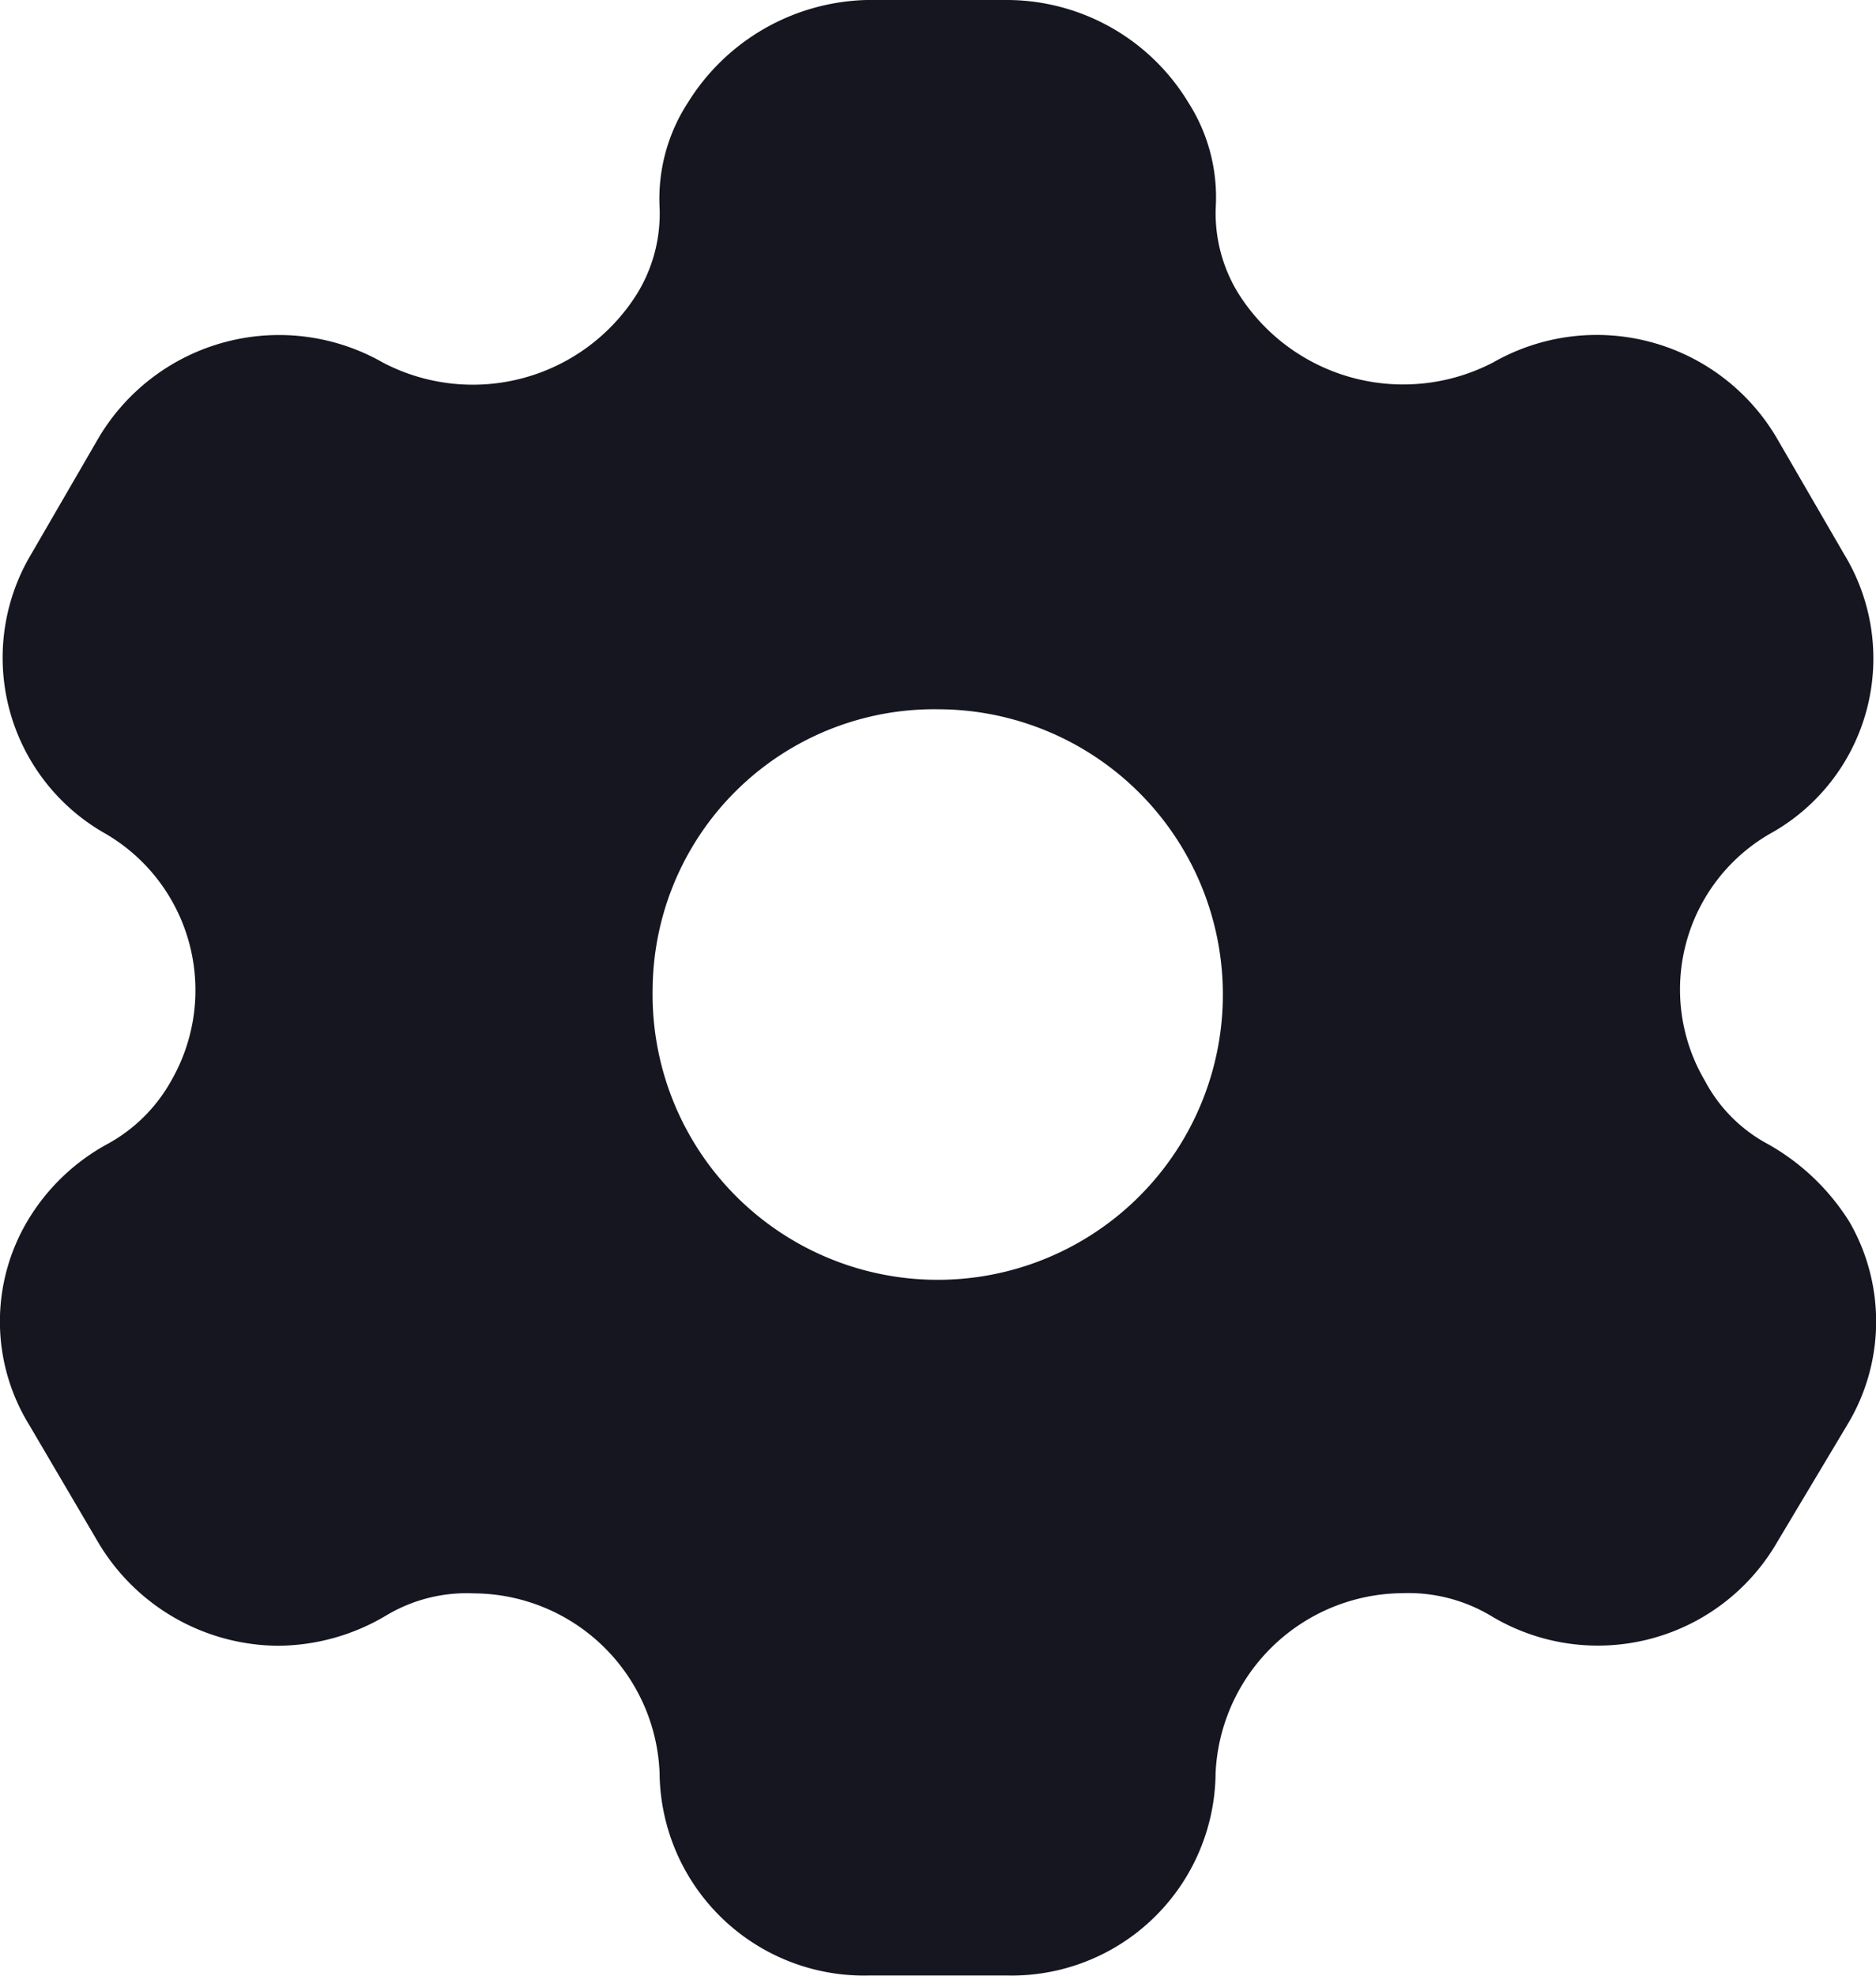 <svg xmlns="http://www.w3.org/2000/svg" width="38.627" height="40.66" viewBox="0 0 38.627 40.66"><defs><style>.a{fill:#151620;fill-rule:evenodd;}</style></defs><path class="a" d="M56.614,23.232A4.679,4.679,0,0,1,58.3,24.838a4.1,4.1,0,0,1-.041,4.168L56.8,31.446a4.264,4.264,0,0,1-5.88,1.5,3.314,3.314,0,0,0-1.828-.468,3.88,3.88,0,0,0-3.844,3.7,4.2,4.2,0,0,1-4.3,4.168H38.123A4.209,4.209,0,0,1,33.8,36.182a3.847,3.847,0,0,0-3.823-3.7,3.225,3.225,0,0,0-1.828.468,4.393,4.393,0,0,1-2.2.61,4.338,4.338,0,0,1-3.7-2.114l-1.434-2.44a4.055,4.055,0,0,1-.042-4.168,4.306,4.306,0,0,1,1.662-1.606,3.322,3.322,0,0,0,1.309-1.3,3.728,3.728,0,0,0-1.35-5.083A4.156,4.156,0,0,1,20.858,11.1L22.25,8.7a4.319,4.319,0,0,1,5.859-1.545,3.991,3.991,0,0,0,5.215-1.4A3.143,3.143,0,0,0,33.8,3.959,3.628,3.628,0,0,1,34.384,1.8,4.462,4.462,0,0,1,38.061-.31h2.929a4.375,4.375,0,0,1,3.7,2.114,3.614,3.614,0,0,1,.561,2.155,3.143,3.143,0,0,0,.478,1.789,4.011,4.011,0,0,0,5.236,1.4A4.3,4.3,0,0,1,56.8,8.7l1.392,2.4a4.121,4.121,0,0,1-1.537,5.753,3.7,3.7,0,0,0-1.33,5.083A3.146,3.146,0,0,0,56.614,23.232ZM33.657,20.04a5.871,5.871,0,1,0,5.9-5.753A5.8,5.8,0,0,0,33.657,20.04Z" transform="translate(-20.219 0.31)"/></svg>